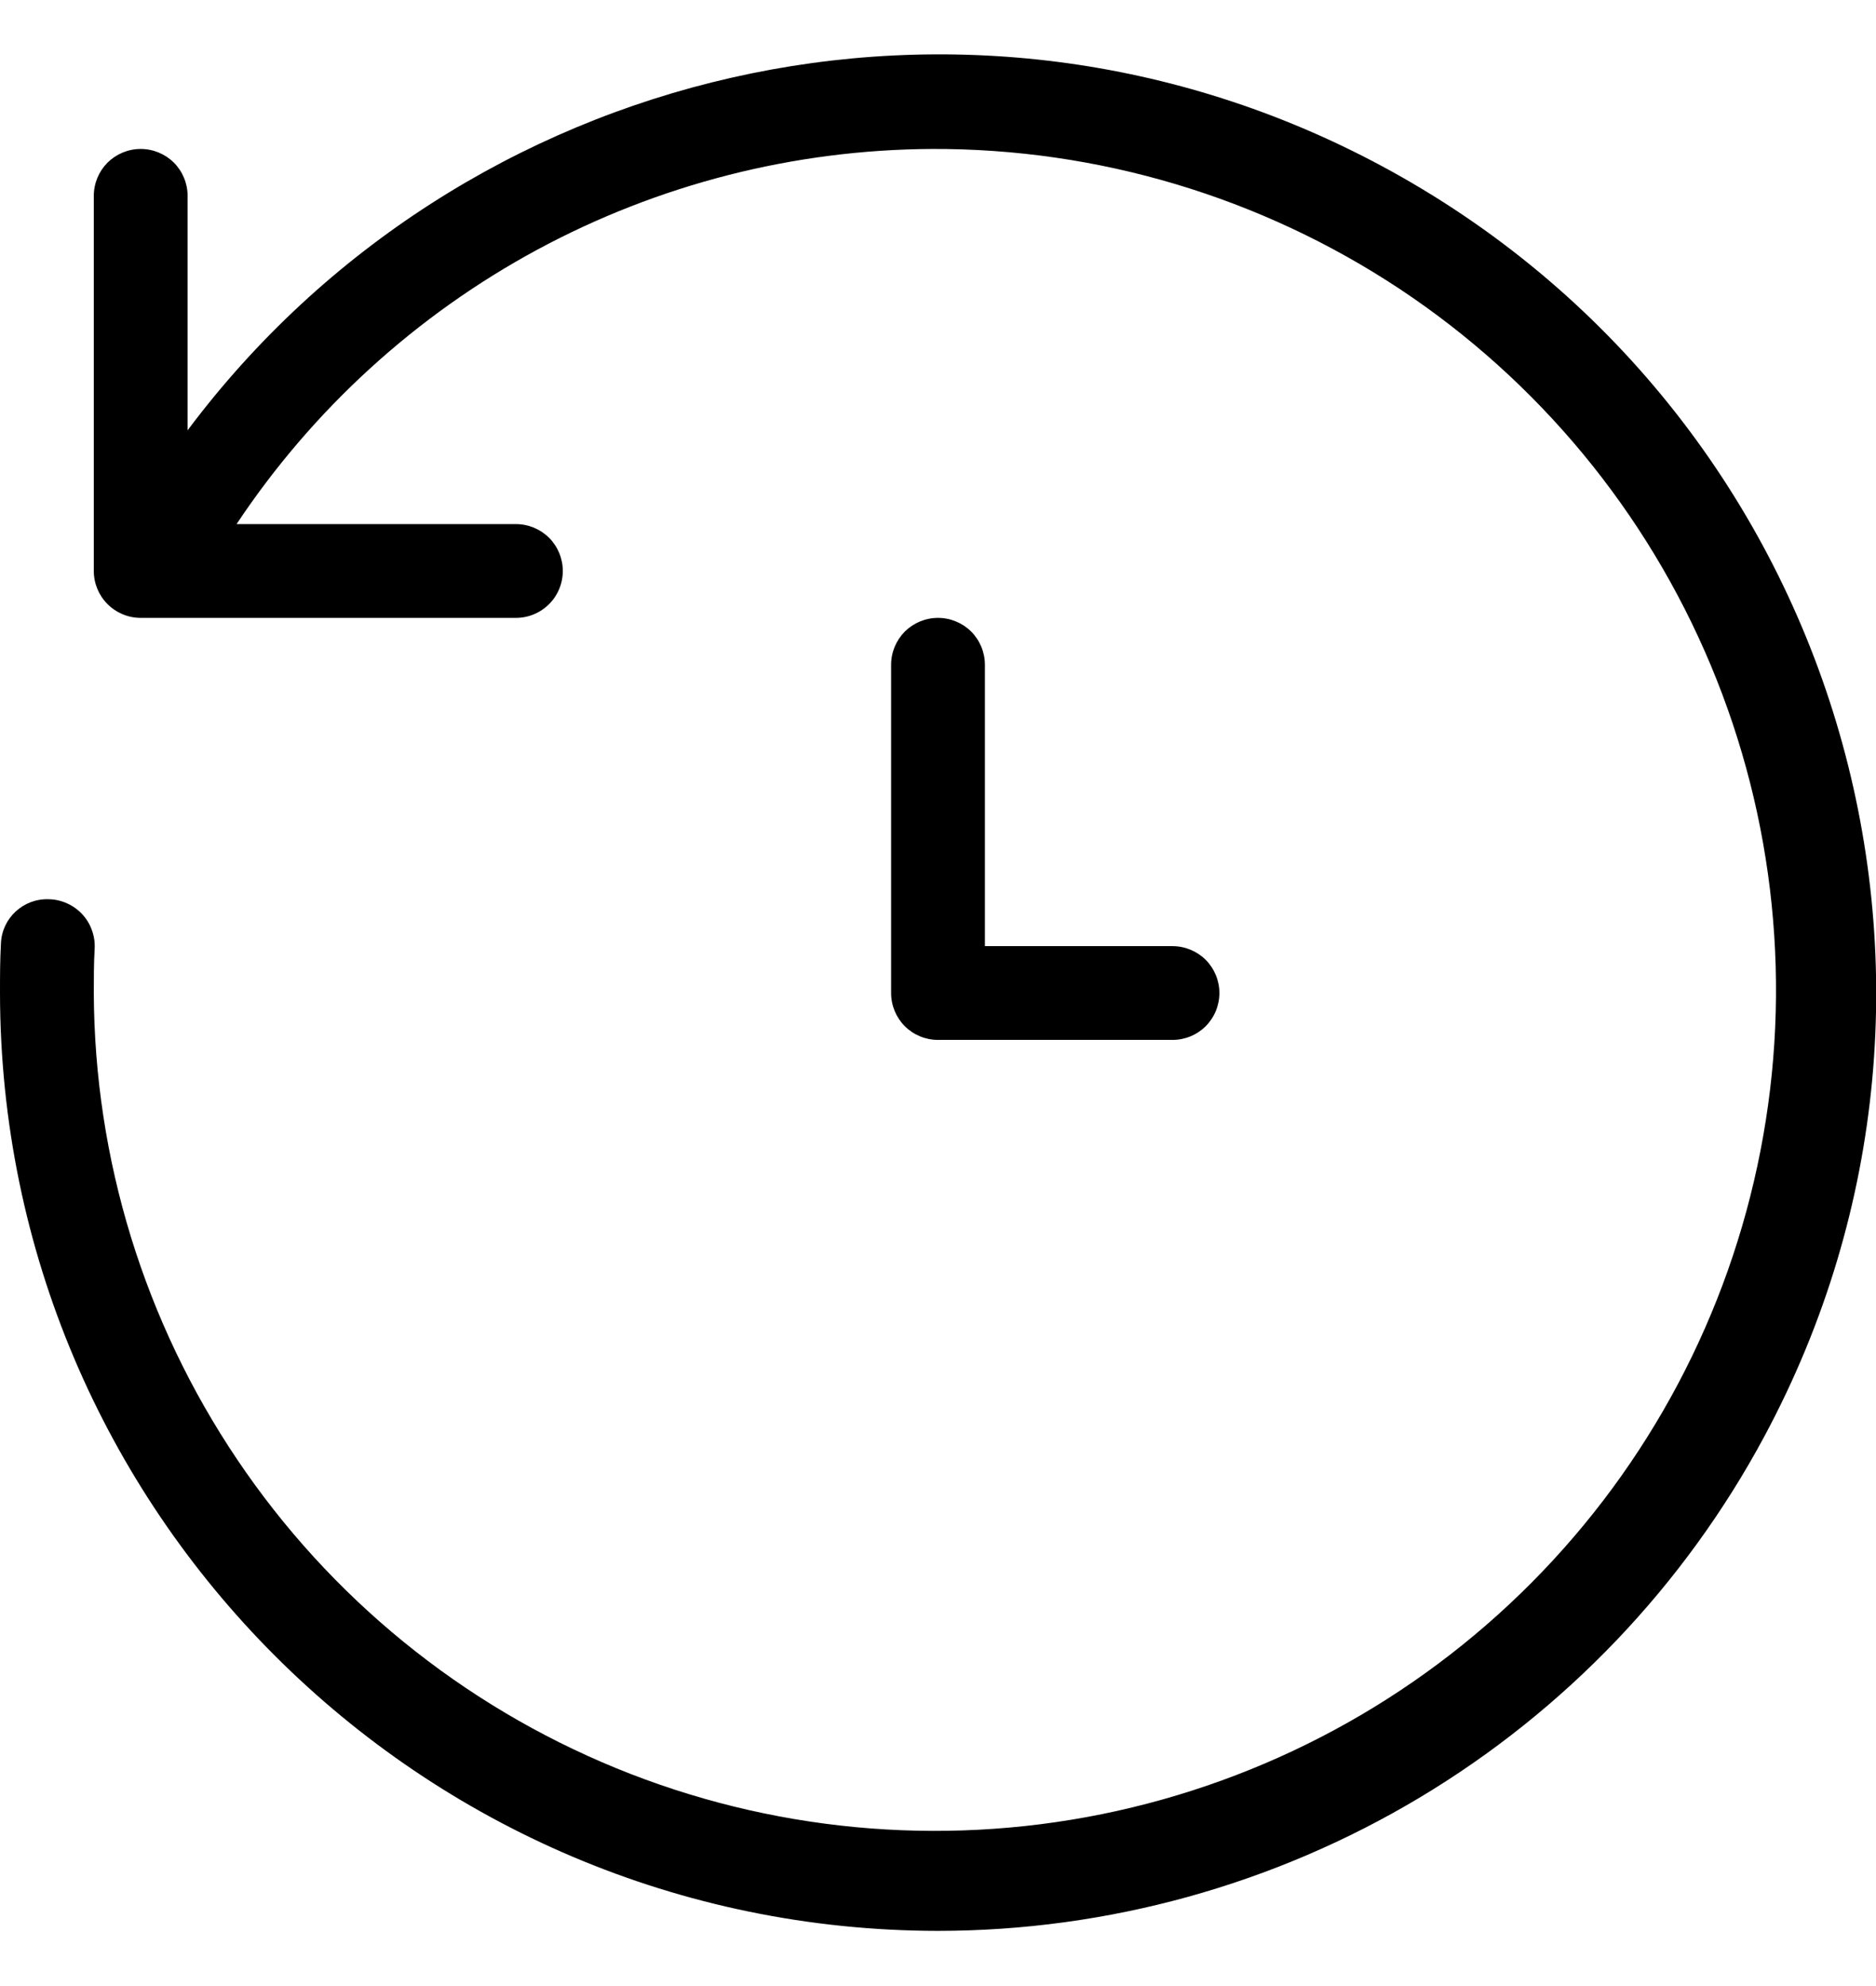 <svg width="17" height="18" viewBox="0 0 20 21" fill="none" xmlns="http://www.w3.org/2000/svg">
<path d="M14.727 1.68C10.31 -0.69 4.915 0.603 2 4.5V2C2 1.867 1.947 1.74 1.854 1.646C1.76 1.553 1.633 1.5 1.5 1.5C1.367 1.5 1.24 1.553 1.146 1.646C1.053 1.74 1 1.867 1 2V6C1 6.133 1.053 6.26 1.146 6.353C1.24 6.447 1.367 6.5 1.5 6.5H5.5C5.633 6.5 5.76 6.447 5.854 6.353C5.947 6.26 6 6.133 6 6C6 5.867 5.947 5.74 5.854 5.646C5.76 5.553 5.633 5.5 5.5 5.5H2.522C3.335 4.277 4.436 3.272 5.728 2.574C7.02 1.877 8.464 1.508 9.933 1.5C11.707 1.493 13.442 2.013 14.921 2.992C16.399 3.972 17.553 5.368 18.238 7.004C18.923 8.64 19.108 10.443 18.768 12.183C18.429 13.924 17.581 15.525 16.331 16.784C15.082 18.043 13.487 18.902 11.749 19.255C10.011 19.607 8.207 19.437 6.566 18.764C4.925 18.091 3.52 16.947 2.53 15.476C1.539 14.005 1.007 12.273 1 10.5C1 10.34 1 10.188 1.009 10.028C1.013 9.961 1.003 9.894 0.98 9.831C0.958 9.767 0.922 9.709 0.877 9.66C0.831 9.611 0.776 9.571 0.715 9.544C0.653 9.516 0.587 9.501 0.52 9.5C0.25 9.49 0.02 9.7 0.01 9.972C-9.31323e-09 10.152 0 10.32 0 10.5C0.006 16.02 4.48 20.494 10 20.5C11.808 20.499 13.582 20.008 15.133 19.08C16.684 18.151 17.955 16.82 18.81 15.227C21.424 10.359 19.596 4.294 14.727 1.68ZM10 6.5C9.867 6.5 9.74 6.553 9.646 6.646C9.553 6.74 9.5 6.867 9.5 7V10.5C9.5 10.633 9.553 10.76 9.646 10.854C9.74 10.947 9.867 11 10 11H12.5C12.633 11 12.76 10.947 12.854 10.854C12.947 10.76 13 10.633 13 10.5C13 10.367 12.947 10.24 12.854 10.146C12.76 10.053 12.633 10 12.5 10H10.5V7C10.5 6.867 10.447 6.74 10.354 6.646C10.26 6.553 10.133 6.5 10 6.5Z" fill="black"/>
</svg>
